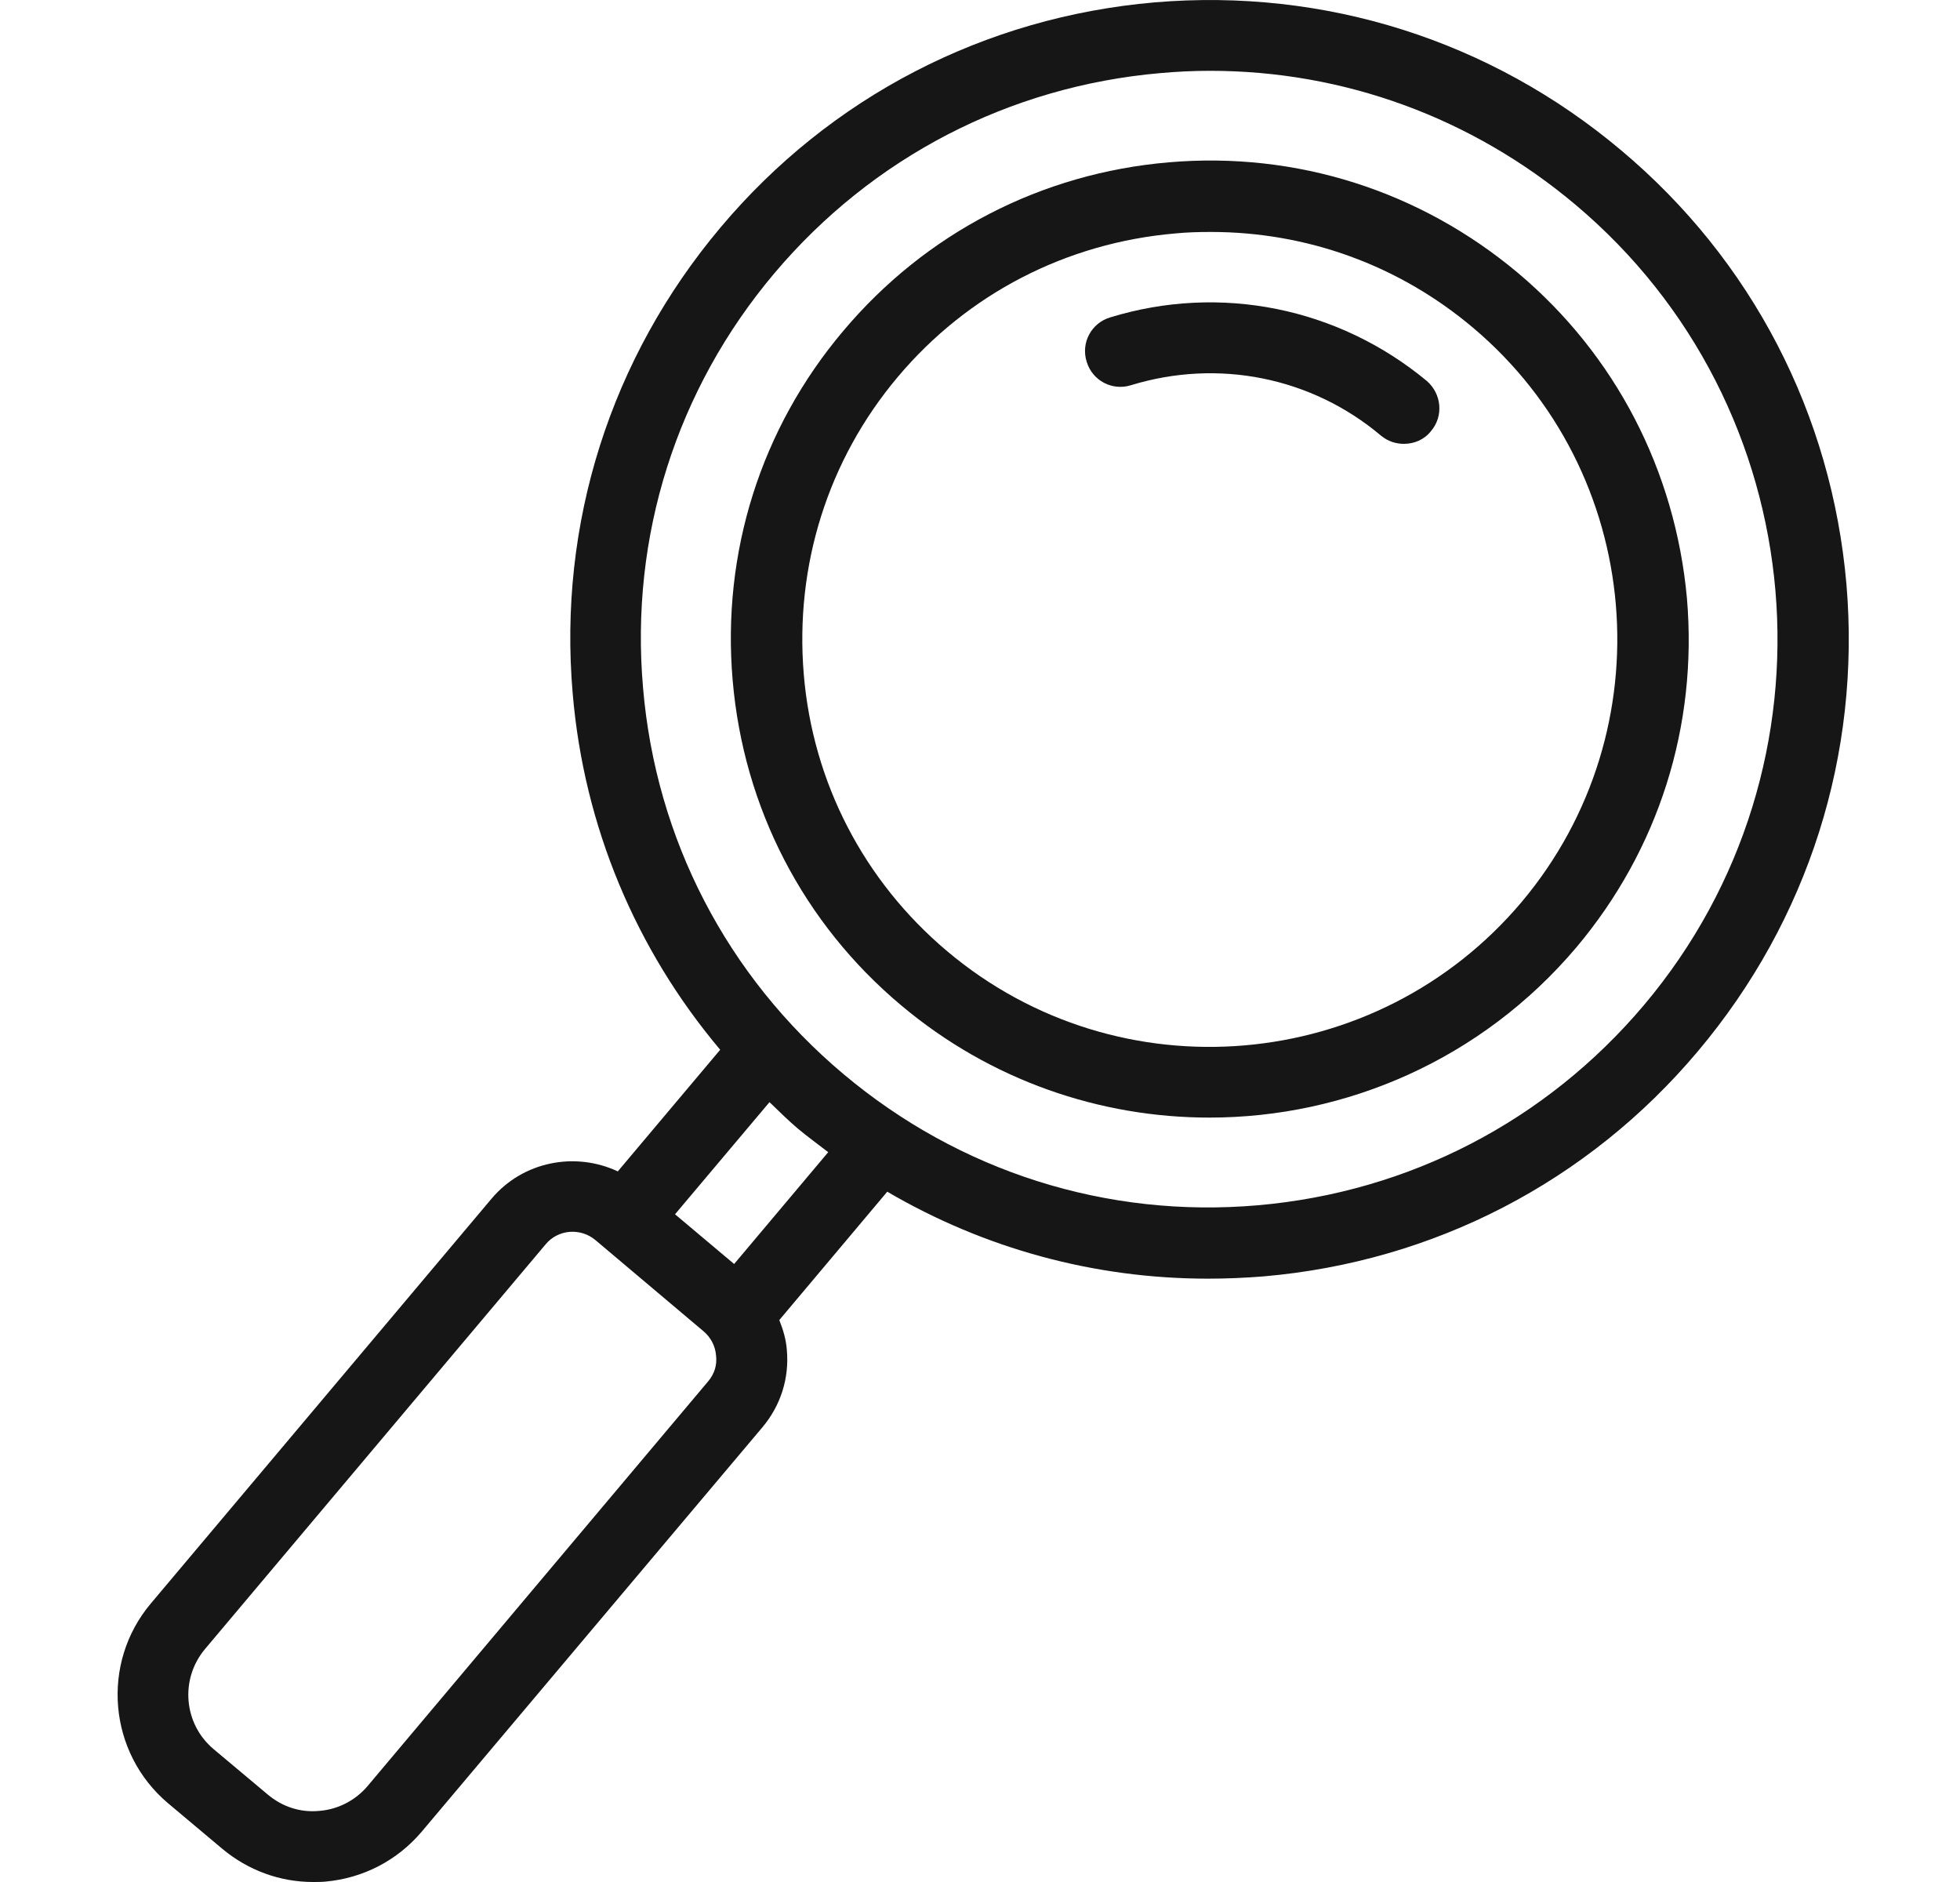 <svg width='25' height='24' viewBox='0 0 25 24' fill='none' xmlns='http://www.w3.org/2000/svg'>
      <path
        d='M23.552 7.455C23.365 5.285 22.347 3.317 20.677 1.916C19.011 0.514 16.899 -0.153 14.73 0.03C12.56 0.217 10.592 1.234 9.191 2.9C7.789 4.565 7.117 6.677 7.305 8.847C7.449 10.541 8.111 12.111 9.186 13.387L7.88 14.938C7.338 14.684 6.671 14.808 6.268 15.288L1.924 20.448C1.281 21.211 1.381 22.354 2.145 22.997L2.831 23.573C3.162 23.851 3.57 24 3.993 24C4.045 24 4.098 24 4.151 23.995C4.631 23.952 5.068 23.726 5.38 23.357L9.724 18.202C9.959 17.923 10.069 17.573 10.036 17.213C10.026 17.079 9.988 16.954 9.94 16.834L11.317 15.197C12.556 15.922 13.957 16.306 15.407 16.306C15.642 16.306 15.882 16.296 16.117 16.277C18.287 16.09 20.255 15.072 21.656 13.407C23.067 11.732 23.734 9.62 23.552 7.455ZM9.032 17.616L4.689 22.776C4.535 22.958 4.314 23.074 4.074 23.093C3.829 23.117 3.599 23.04 3.412 22.882L2.725 22.306C2.341 21.984 2.293 21.413 2.615 21.029L6.959 15.869C7.117 15.677 7.405 15.653 7.597 15.816L8.975 16.978C9.066 17.055 9.124 17.165 9.133 17.285C9.148 17.405 9.114 17.52 9.032 17.616ZM9.364 16.119L8.61 15.485L9.815 14.055C9.935 14.17 10.05 14.285 10.175 14.391C10.3 14.496 10.434 14.592 10.564 14.693L9.364 16.119ZM20.97 12.816C19.722 14.295 17.975 15.202 16.045 15.37C14.12 15.538 12.239 14.943 10.756 13.695C9.272 12.447 8.365 10.7 8.202 8.77C8.034 6.841 8.629 4.964 9.877 3.485C11.125 2.007 12.872 1.1 14.802 0.932C15.013 0.913 15.224 0.903 15.435 0.903C17.139 0.903 18.771 1.498 20.091 2.607C23.154 5.18 23.547 9.759 20.97 12.816Z'
        fill='#161616'
      />
      <path
        d='M19.362 3.481C18.114 2.434 16.535 1.93 14.908 2.07C13.28 2.209 11.807 2.972 10.756 4.22C9.705 5.463 9.205 7.047 9.345 8.674C9.484 10.301 10.247 11.775 11.495 12.821C12.637 13.781 14.034 14.252 15.426 14.252C17.168 14.252 18.896 13.512 20.106 12.082C21.157 10.834 21.656 9.255 21.517 7.628C21.368 6.001 20.605 4.527 19.362 3.481ZM19.41 11.501C17.562 13.695 14.274 13.978 12.081 12.13C11.02 11.237 10.367 9.98 10.252 8.597C10.137 7.215 10.559 5.866 11.452 4.806C12.345 3.745 13.602 3.097 14.989 2.977C15.143 2.962 15.292 2.958 15.445 2.958C16.669 2.958 17.84 3.38 18.786 4.177C20.975 6.02 21.253 9.308 19.41 11.501Z'
        fill='#161616'
      />
      <path
        d='M14.159 4.048C13.919 4.12 13.784 4.374 13.861 4.614C13.933 4.854 14.187 4.988 14.427 4.912C15.541 4.571 16.731 4.811 17.614 5.555C17.701 5.627 17.802 5.66 17.907 5.66C18.037 5.66 18.166 5.608 18.253 5.497C18.416 5.305 18.387 5.022 18.2 4.859C17.072 3.923 15.565 3.616 14.159 4.048Z'
        fill='#161616'
      />
    </svg>